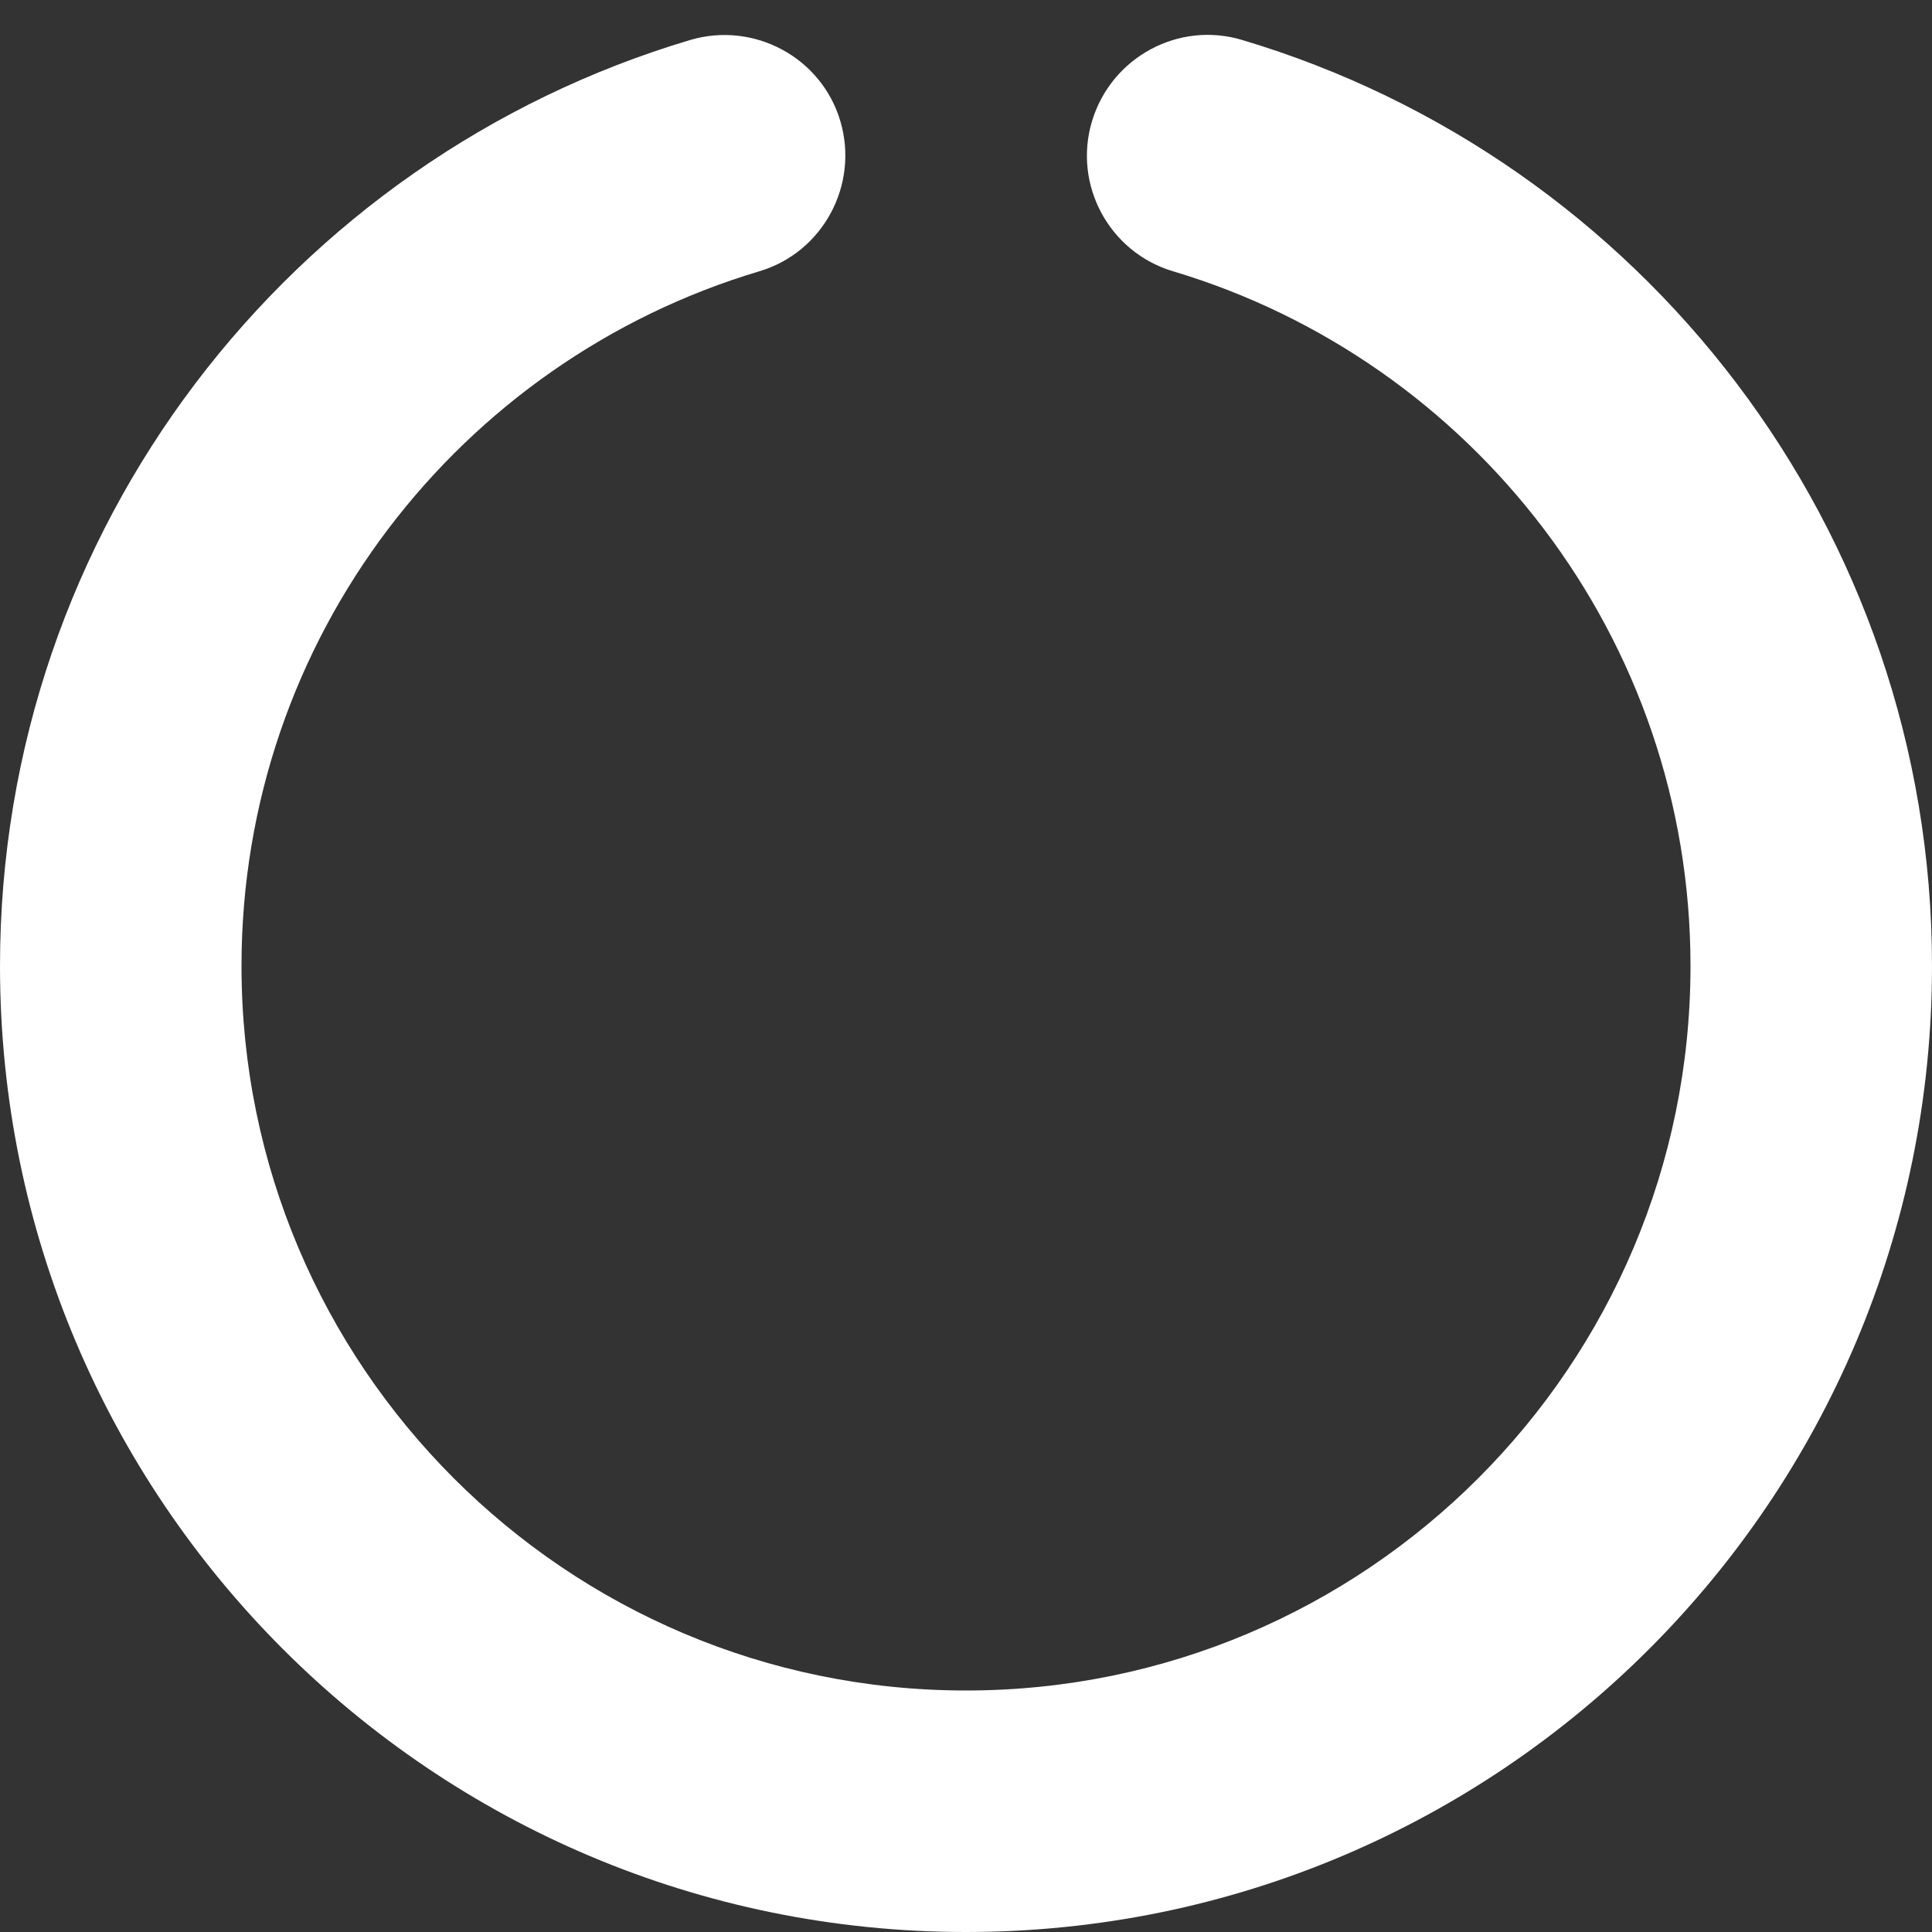 <?xml version="1.0" encoding="utf-8"?>
<!-- Generator: $$$/GeneralStr/196=Adobe Illustrator 27.6.0, SVG Export Plug-In . SVG Version: 6.00 Build 0)  -->
<svg version="1.1" id="Ebene_1" xmlns="http://www.w3.org/2000/svg" xmlns:xlink="http://www.w3.org/1999/xlink" x="0px" y="0px"
	 viewBox="0 0 512 512" style="enable-background:new 0 0 512 512;" xml:space="preserve">
<rect x="0" y="0" width="512" height="512" fill="#333333" stroke="none"/>
<style type="text/css">
	.st0{fill:#FFFFFF;}
</style>
<path class="st0" d="M222.7,32.1c5,16.9-4.6,34.8-21.5,39.8C121.8,95.6,64,169.1,64,256c0,106,86,192,192,192s192-86,192-192
	c0-86.9-57.8-160.4-137.1-184.1c-16.9-5-26.6-22.9-21.5-39.8s22.9-26.6,39.8-21.5C434.9,42.1,512,140,512,256
	c0,141.4-114.6,256-256,256S0,397.4,0,256C0,140,77.1,42.1,182.9,10.6C199.8,5.6,217.7,15.2,222.7,32.1z"/>
</svg>
